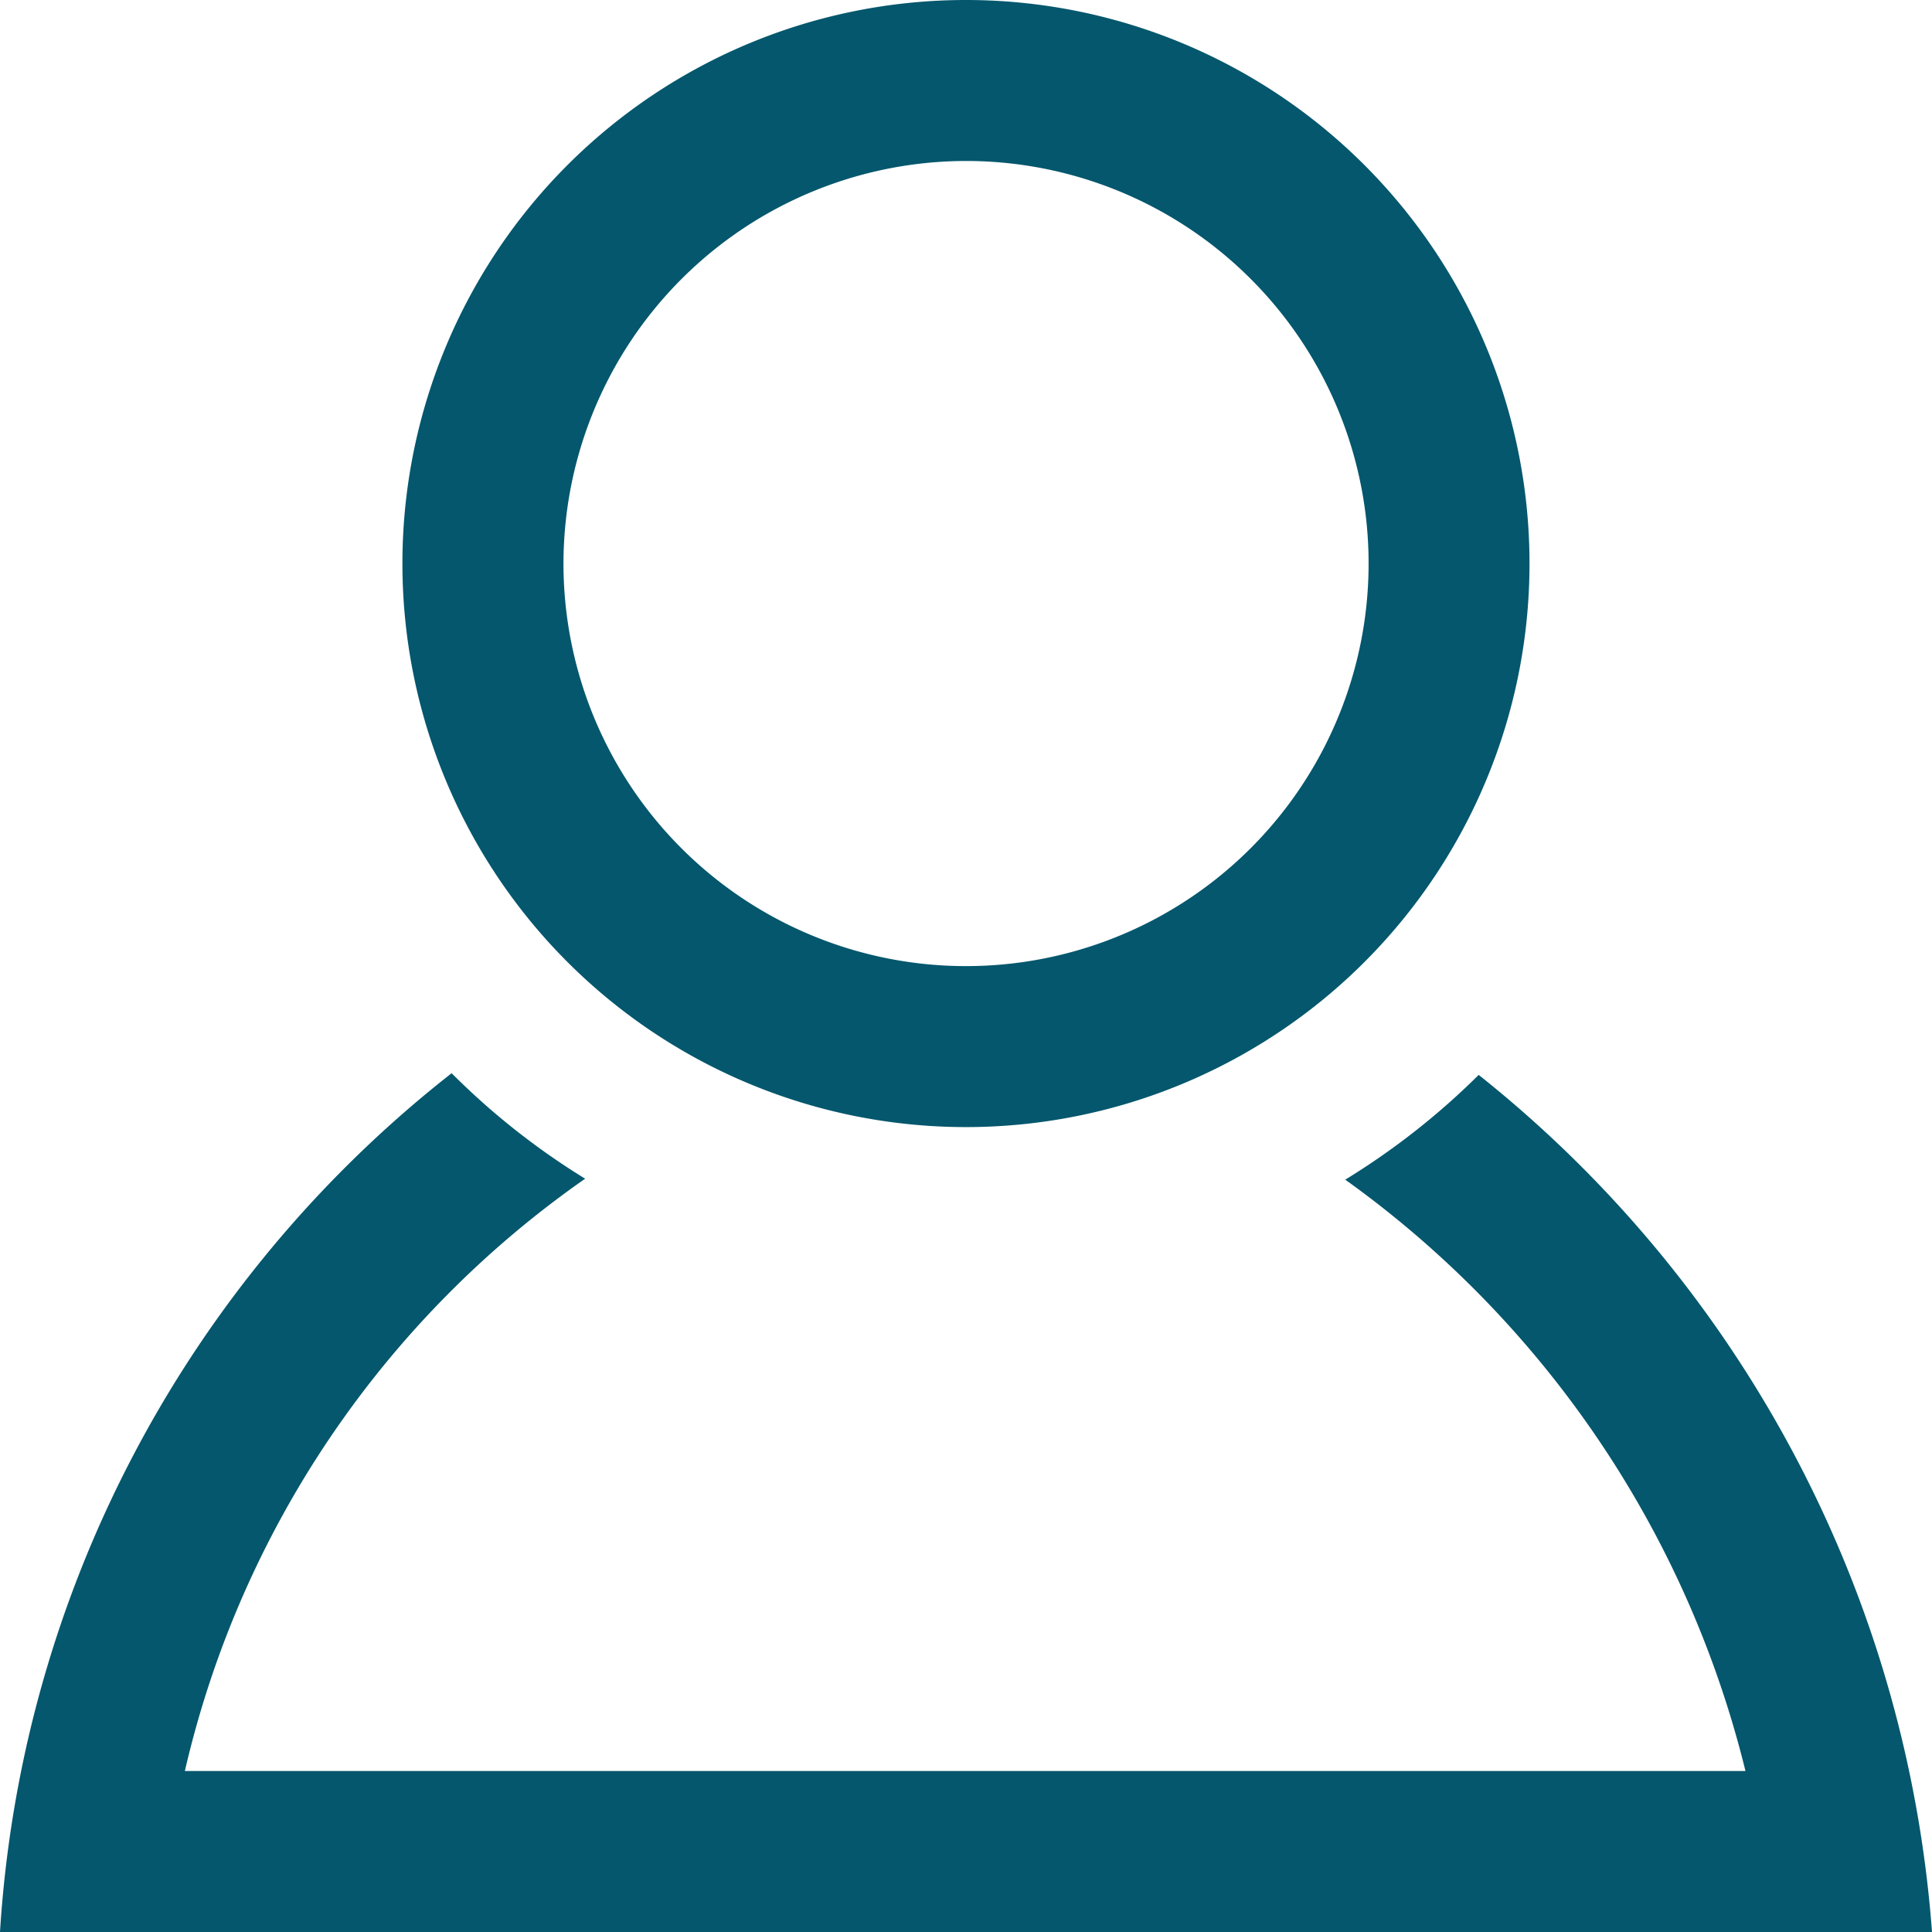 <svg xmlns="http://www.w3.org/2000/svg" width="26.463" height="26.463" viewBox="0 0 26.463 26.463">
  <path id="user-6" d="M13.231,2.205A5.514,5.514,0,1,1,7.718,7.719,5.52,5.52,0,0,1,13.231,2.205Zm0-2.205A7.719,7.719,0,1,0,20.95,7.719,7.719,7.719,0,0,0,13.231,0Zm7.023,14.723a9.981,9.981,0,0,1-1.828,1.435,14.093,14.093,0,0,1,5.482,8.1H2.532a13.635,13.635,0,0,1,5.483-8.113A9.9,9.9,0,0,1,6.186,14.7,16.222,16.222,0,0,0,0,26.463H26.463A16.566,16.566,0,0,0,20.254,14.723Z" fill="#04576d"/>
</svg>
